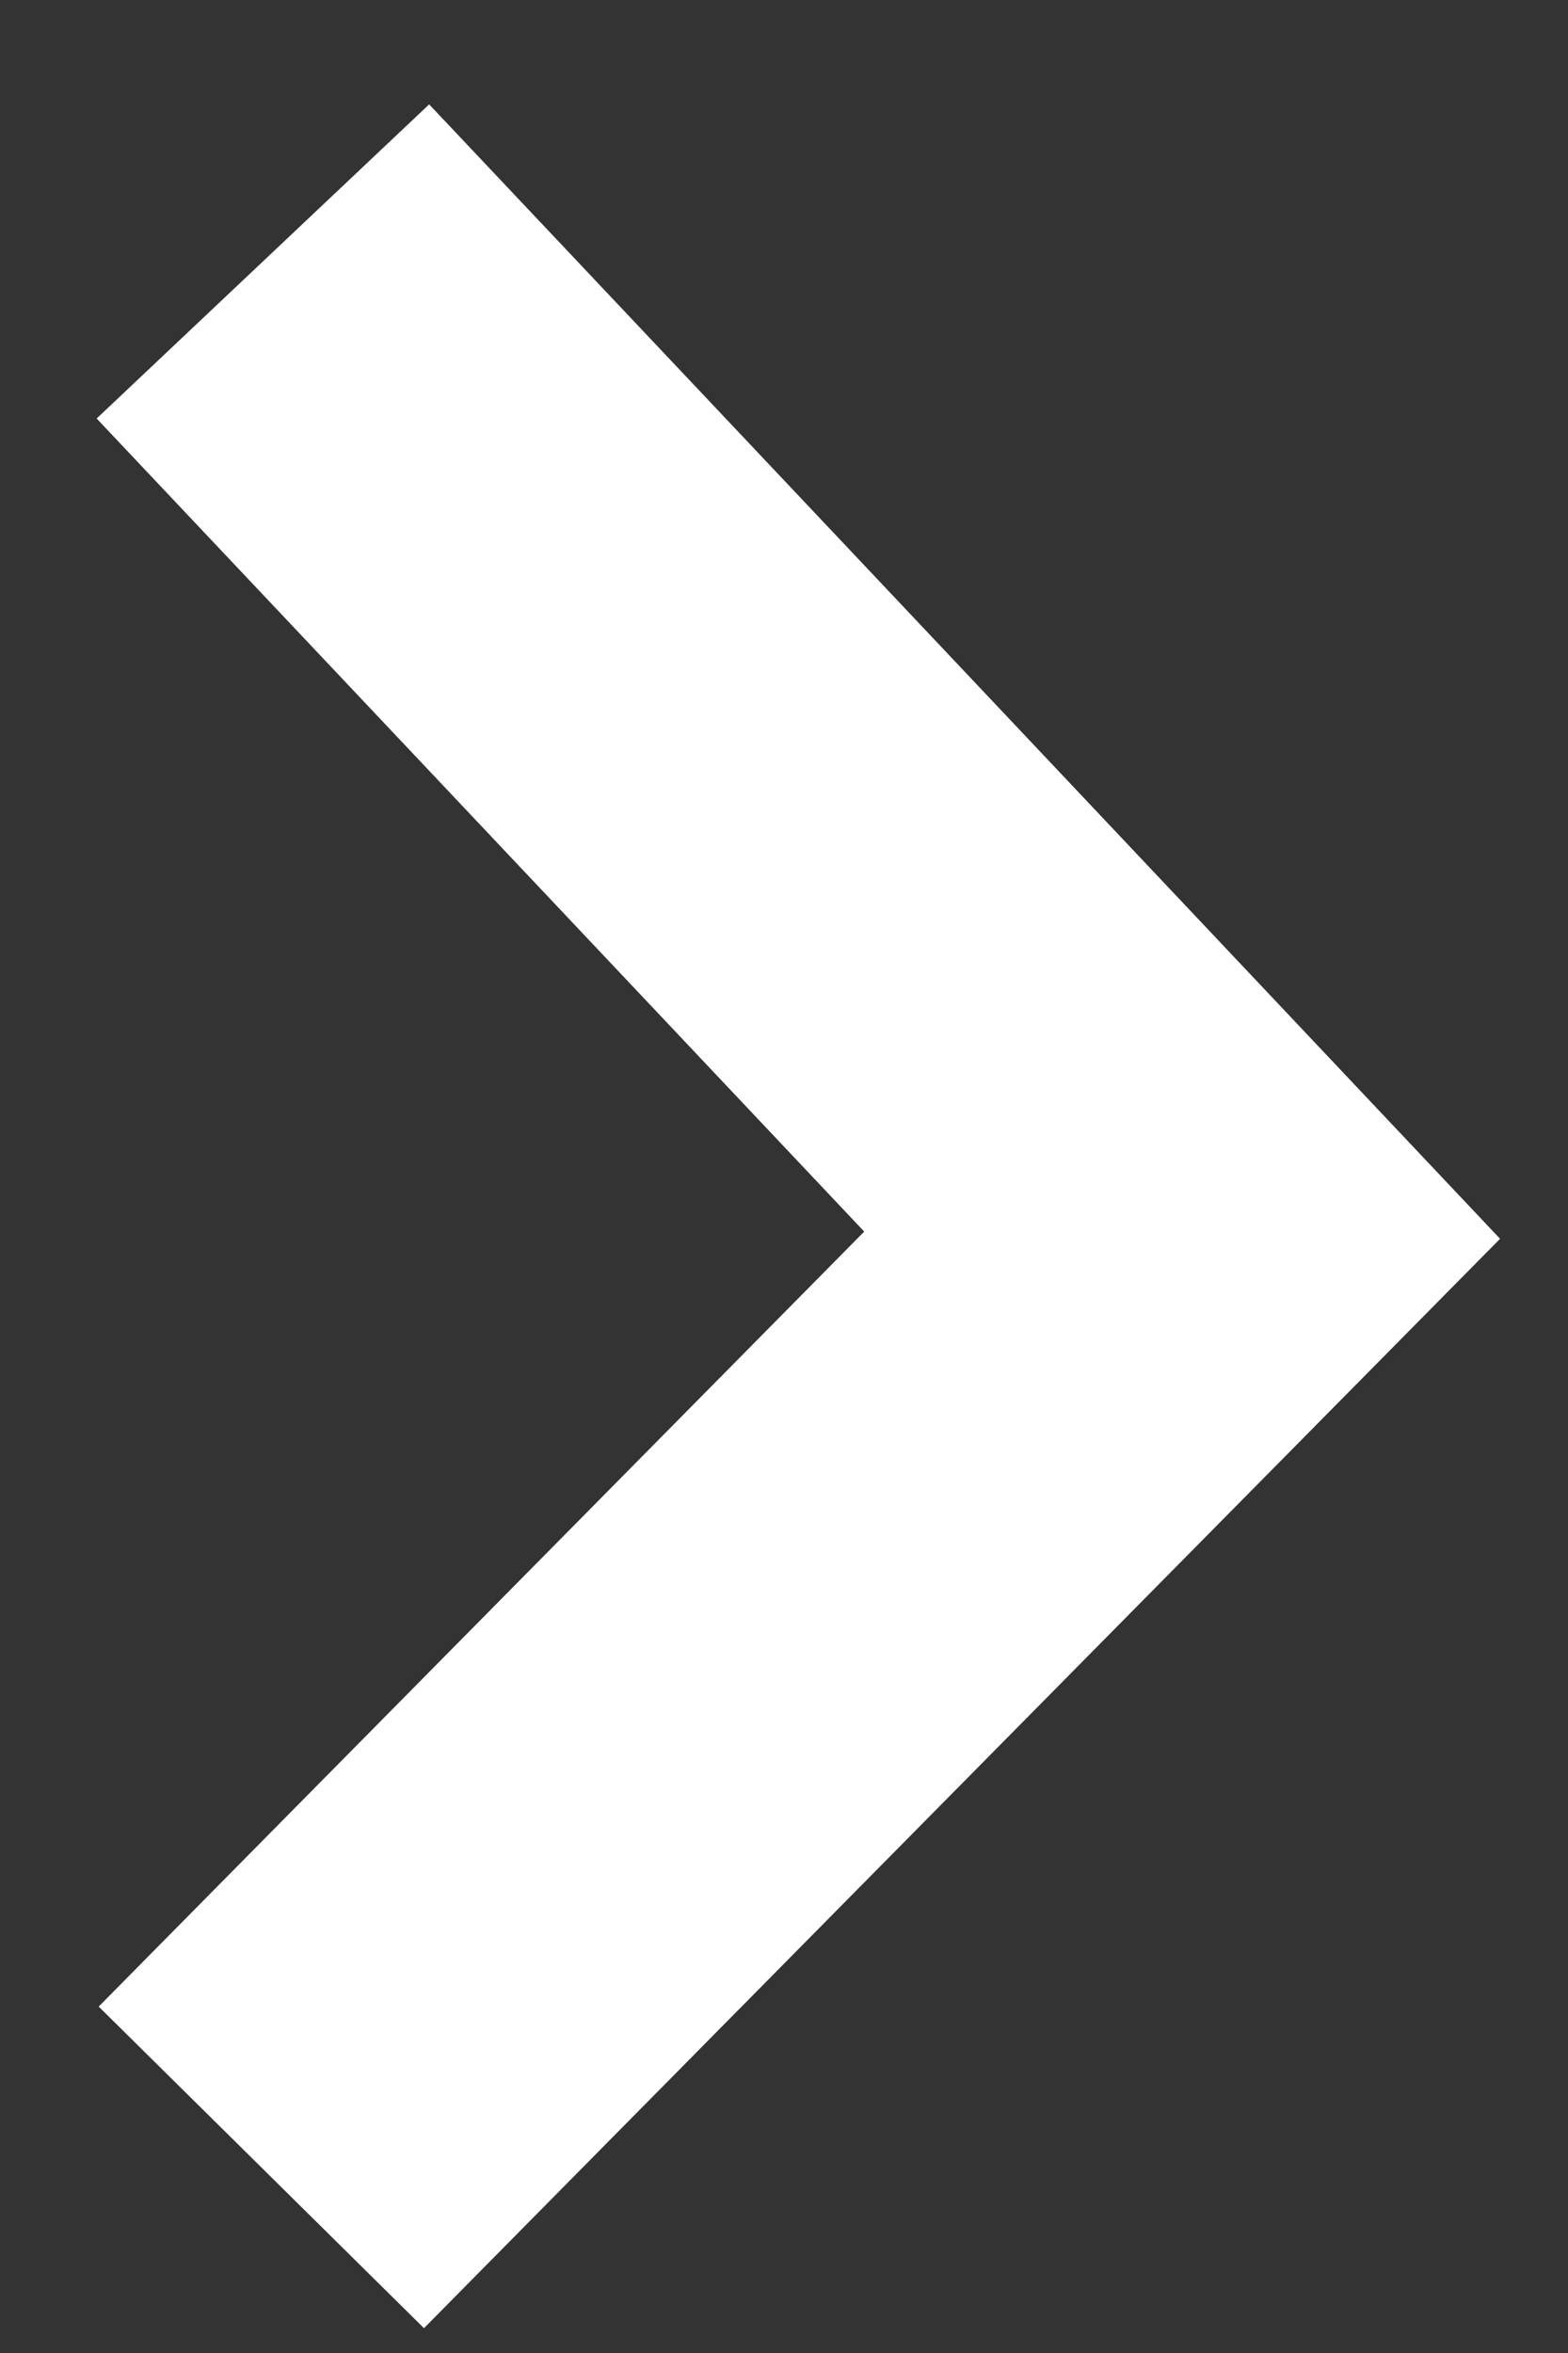 <?xml version="1.0" encoding="UTF-8"?>
<svg width="12px" height="18px" viewBox="0 0 12 18" version="1.1" xmlns="http://www.w3.org/2000/svg" xmlns:xlink="http://www.w3.org/1999/xlink">
    <rect x="0" y="0" width="12" height="18" fill="#333333" stroke="none"/>
    <!-- Generator: Sketch 44.1 (41455) - http://www.bohemiancoding.com/sketch -->
    <title>Path 8</title>
    <desc>Created with Sketch.</desc>
    <defs></defs>
    <g id="Microsite-Desktop" stroke="none" stroke-width="1" fill="none" fill-rule="evenodd">
        <g id="MicrositeVD" transform="translate(-983, -4043)" stroke-width="3.5" stroke="#FFFFFF">
            <g id="Group-7" transform="translate(0, 3768)">
                <polyline id="Path-8" points="985.012 277 992.047 284.449 985 291.58"></polyline>
            </g>
        </g>
    </g>
</svg>